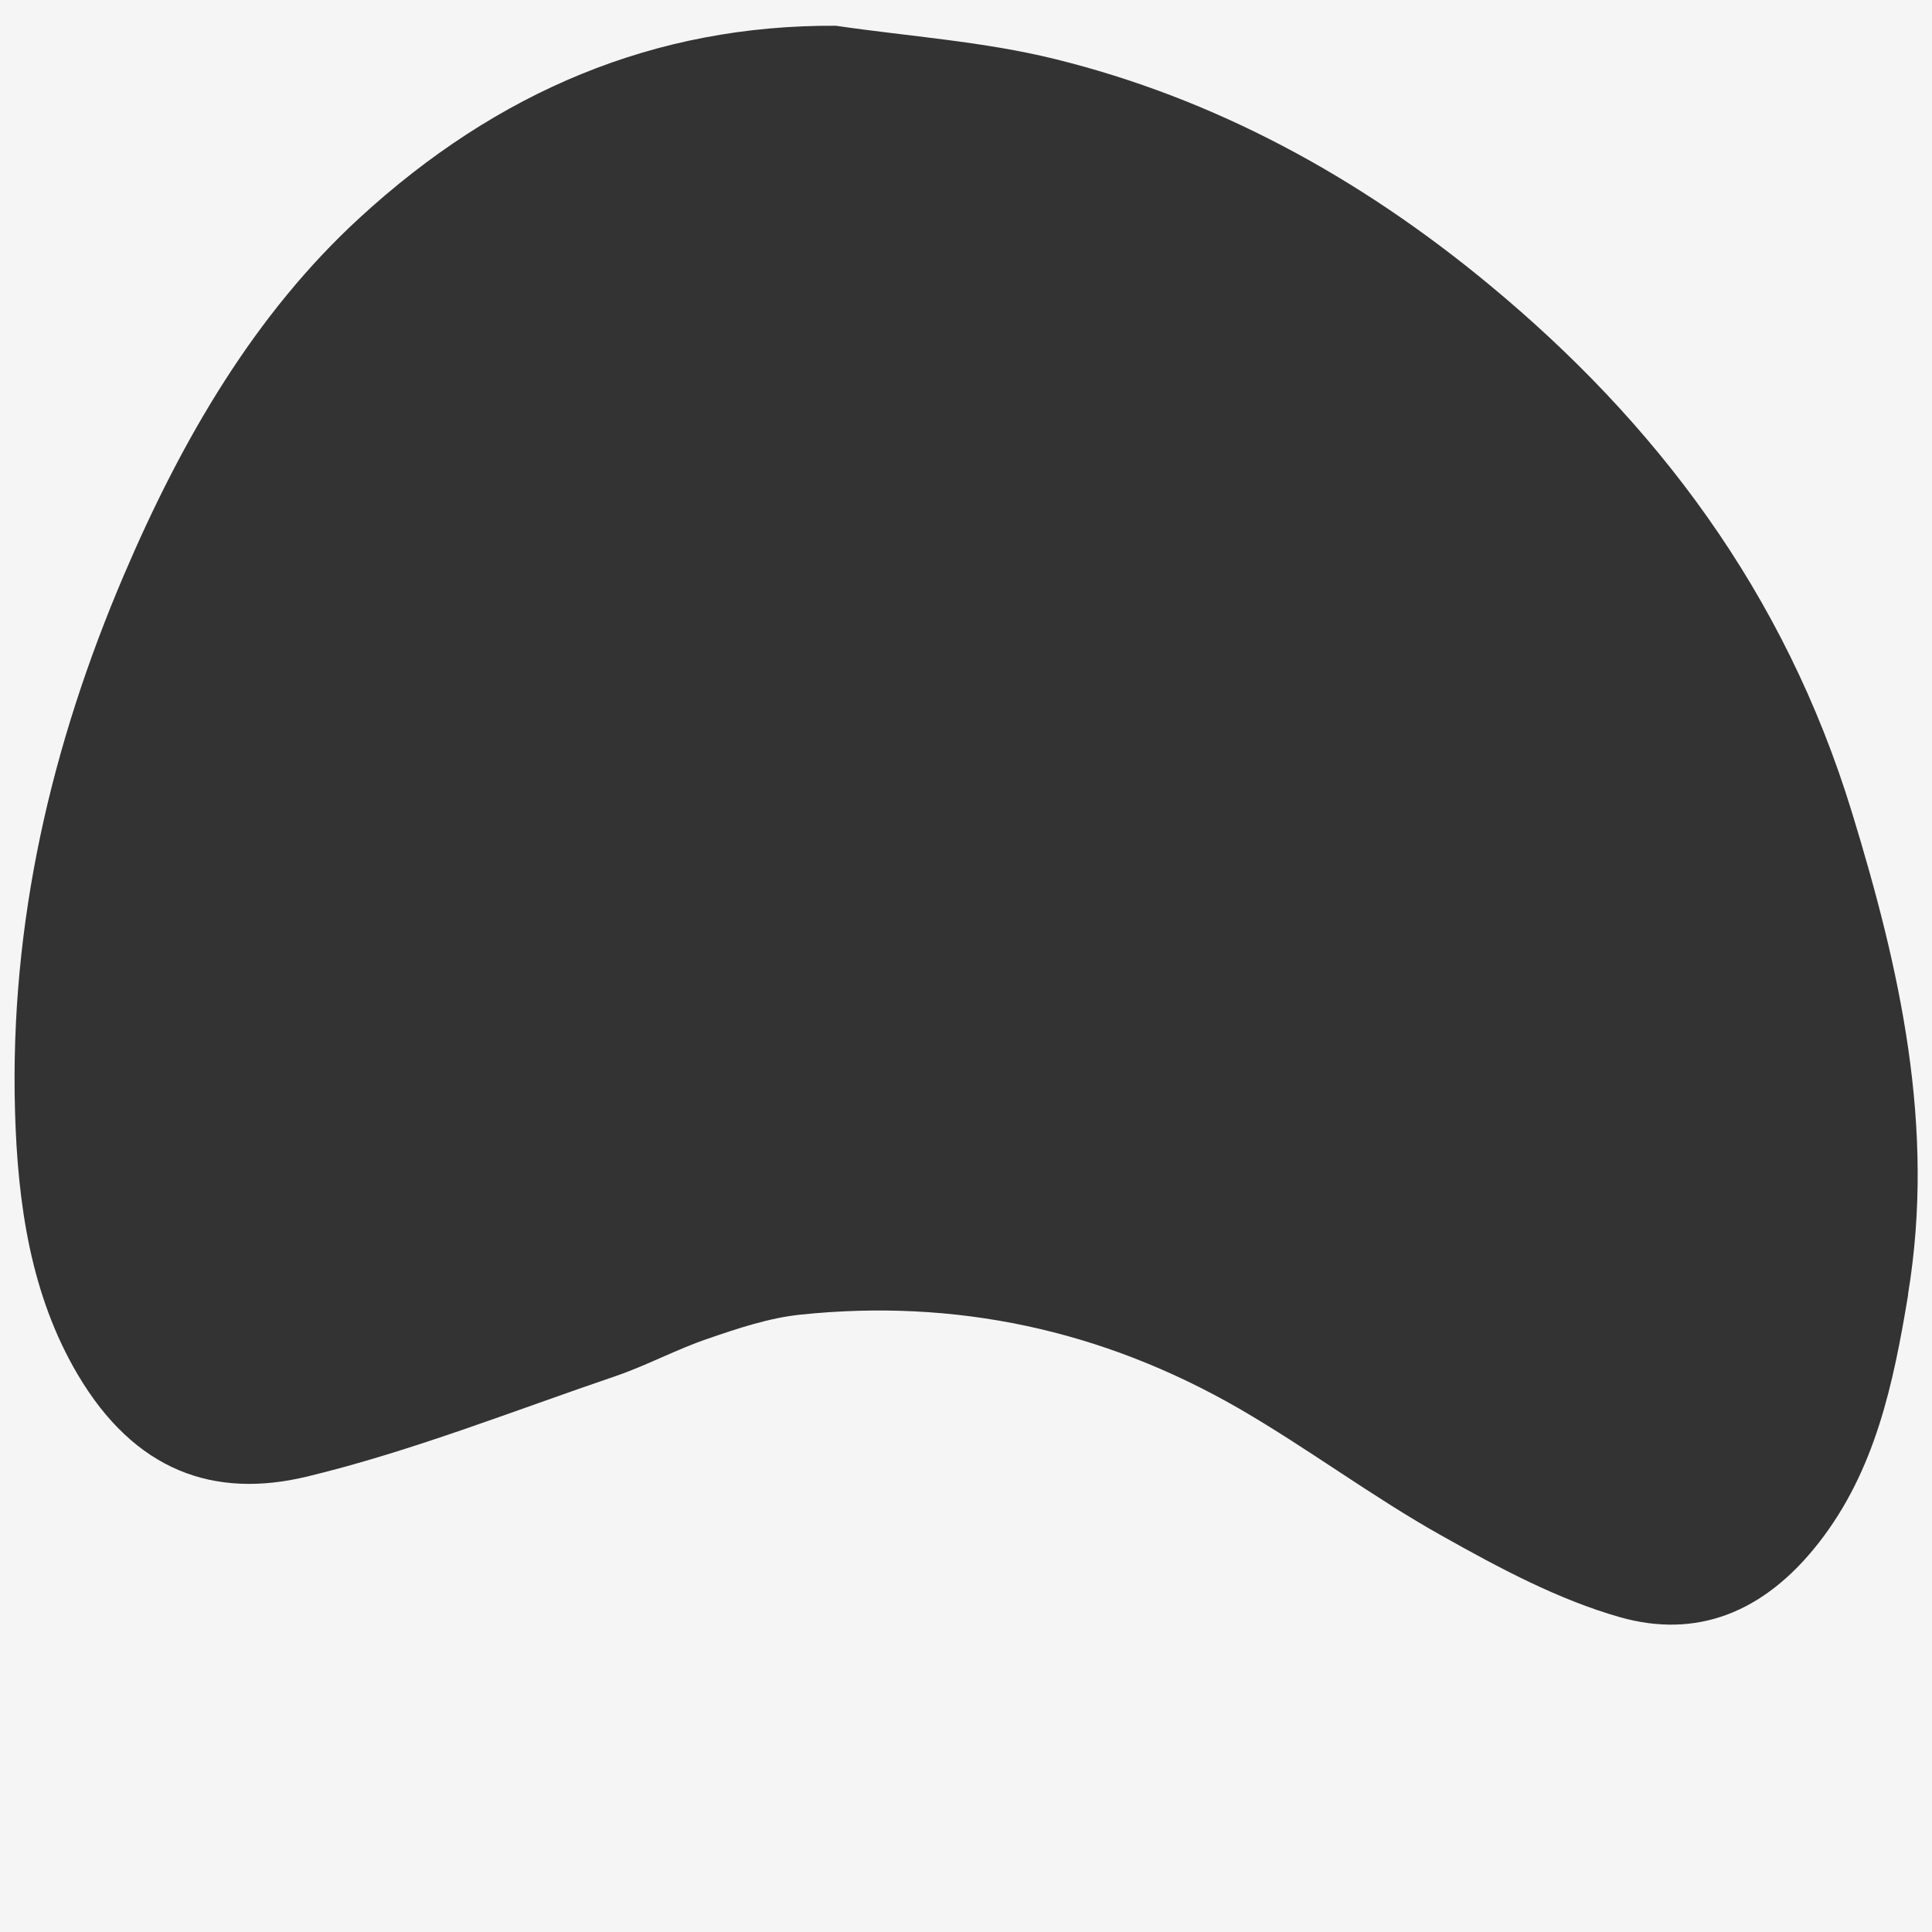 <?xml version="1.0" encoding="UTF-8"?>
<svg xmlns="http://www.w3.org/2000/svg" version="1.1" viewBox="0 0 1080 1080">
  <rect x="0" y="0" width="1080" height="1080" fill="#333333" stroke="none"/>
  <defs>
    <style>
      .cls-1 {
        fill: #f5f5f5;
      }
    </style>
  </defs>
  <!-- Generator: Adobe Illustrator 28.7.1, SVG Export Plug-In . SVG Version: 1.2.0 Build 142)  -->
  <g>
    <g id="Layer_1">
      <path class="cls-1" d="M0,0v1080h1080V0H0ZM1066.7,723.5c-8.3,50.2-18.4,98.4-49.9,138.8-30.9,39.6-68.7,53.8-111.3,41.7-34.4-9.8-67.5-27.5-99.5-45.5-38.6-21.6-74.7-48.7-113-70.9-77.2-44.6-159.5-61.7-245.6-52.7-17.4,1.8-34.7,7.6-51.6,13.4-17.4,5.9-34.1,14.9-51.5,20.9-57.4,19.5-114.2,42.1-172.6,56.2-52.2,12.6-96.4-3.1-128.3-57.1-26.2-44.4-33.5-95.2-35-146.9-3-105.8,20.4-205.1,60.8-299.8,32.6-76.4,73.4-146.2,131.8-199.8C278,51,366.3,13.8,467.3,14.4c40.9,6,82.3,8.7,122.4,18.6,88.9,21.9,169.8,65.6,243.1,126.4,92.1,76.3,164.6,170.9,202.5,294.9,26.6,86.9,46.8,175.5,31.3,269.2Z"/>
    </g>
  </g>
</svg>
